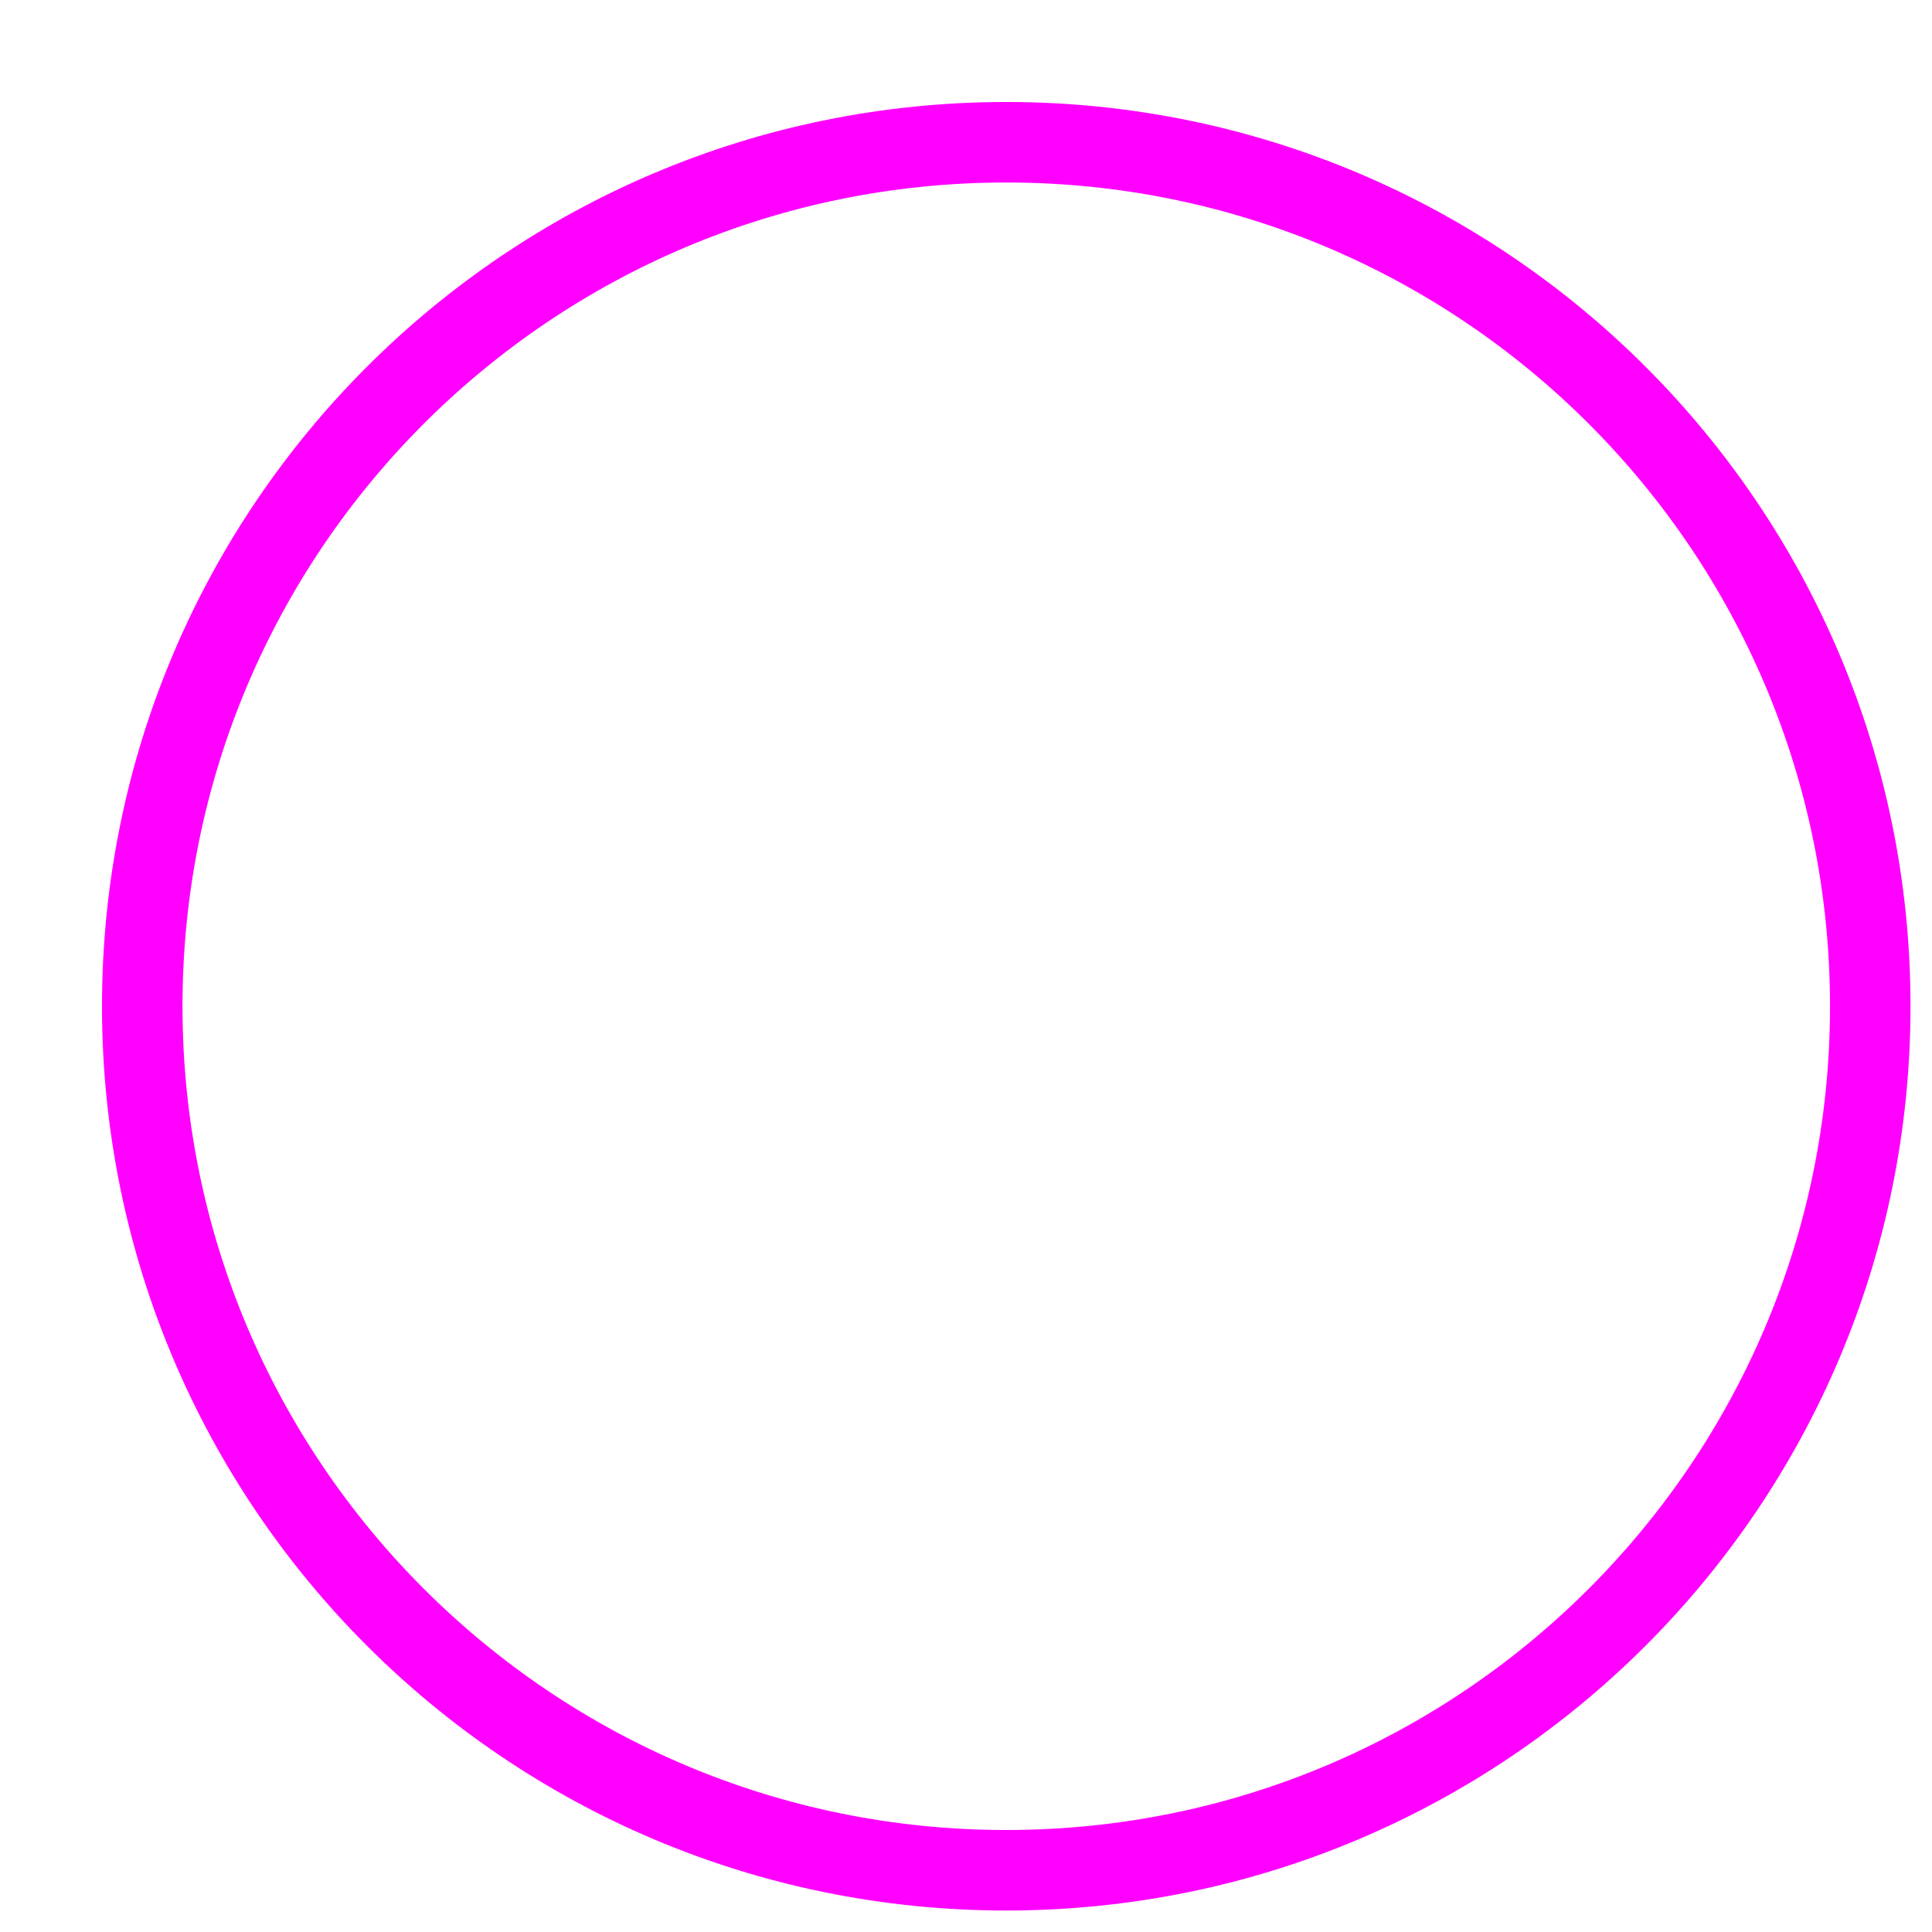 <svg width="24" height="24" viewBox="0 0 24 24" fill="none" xmlns="http://www.w3.org/2000/svg">
<path d="M12.5 23.233C18.428 23.233 23.233 18.428 23.233 12.5C23.233 6.572 18.428 1.767 12.5 1.767C6.572 1.767 1.767 6.572 1.767 12.5C1.767 18.428 6.572 23.233 12.5 23.233Z" stroke="#FF00FF" stroke-miterlimit="10" stroke-linecap="square"/>
</svg>

